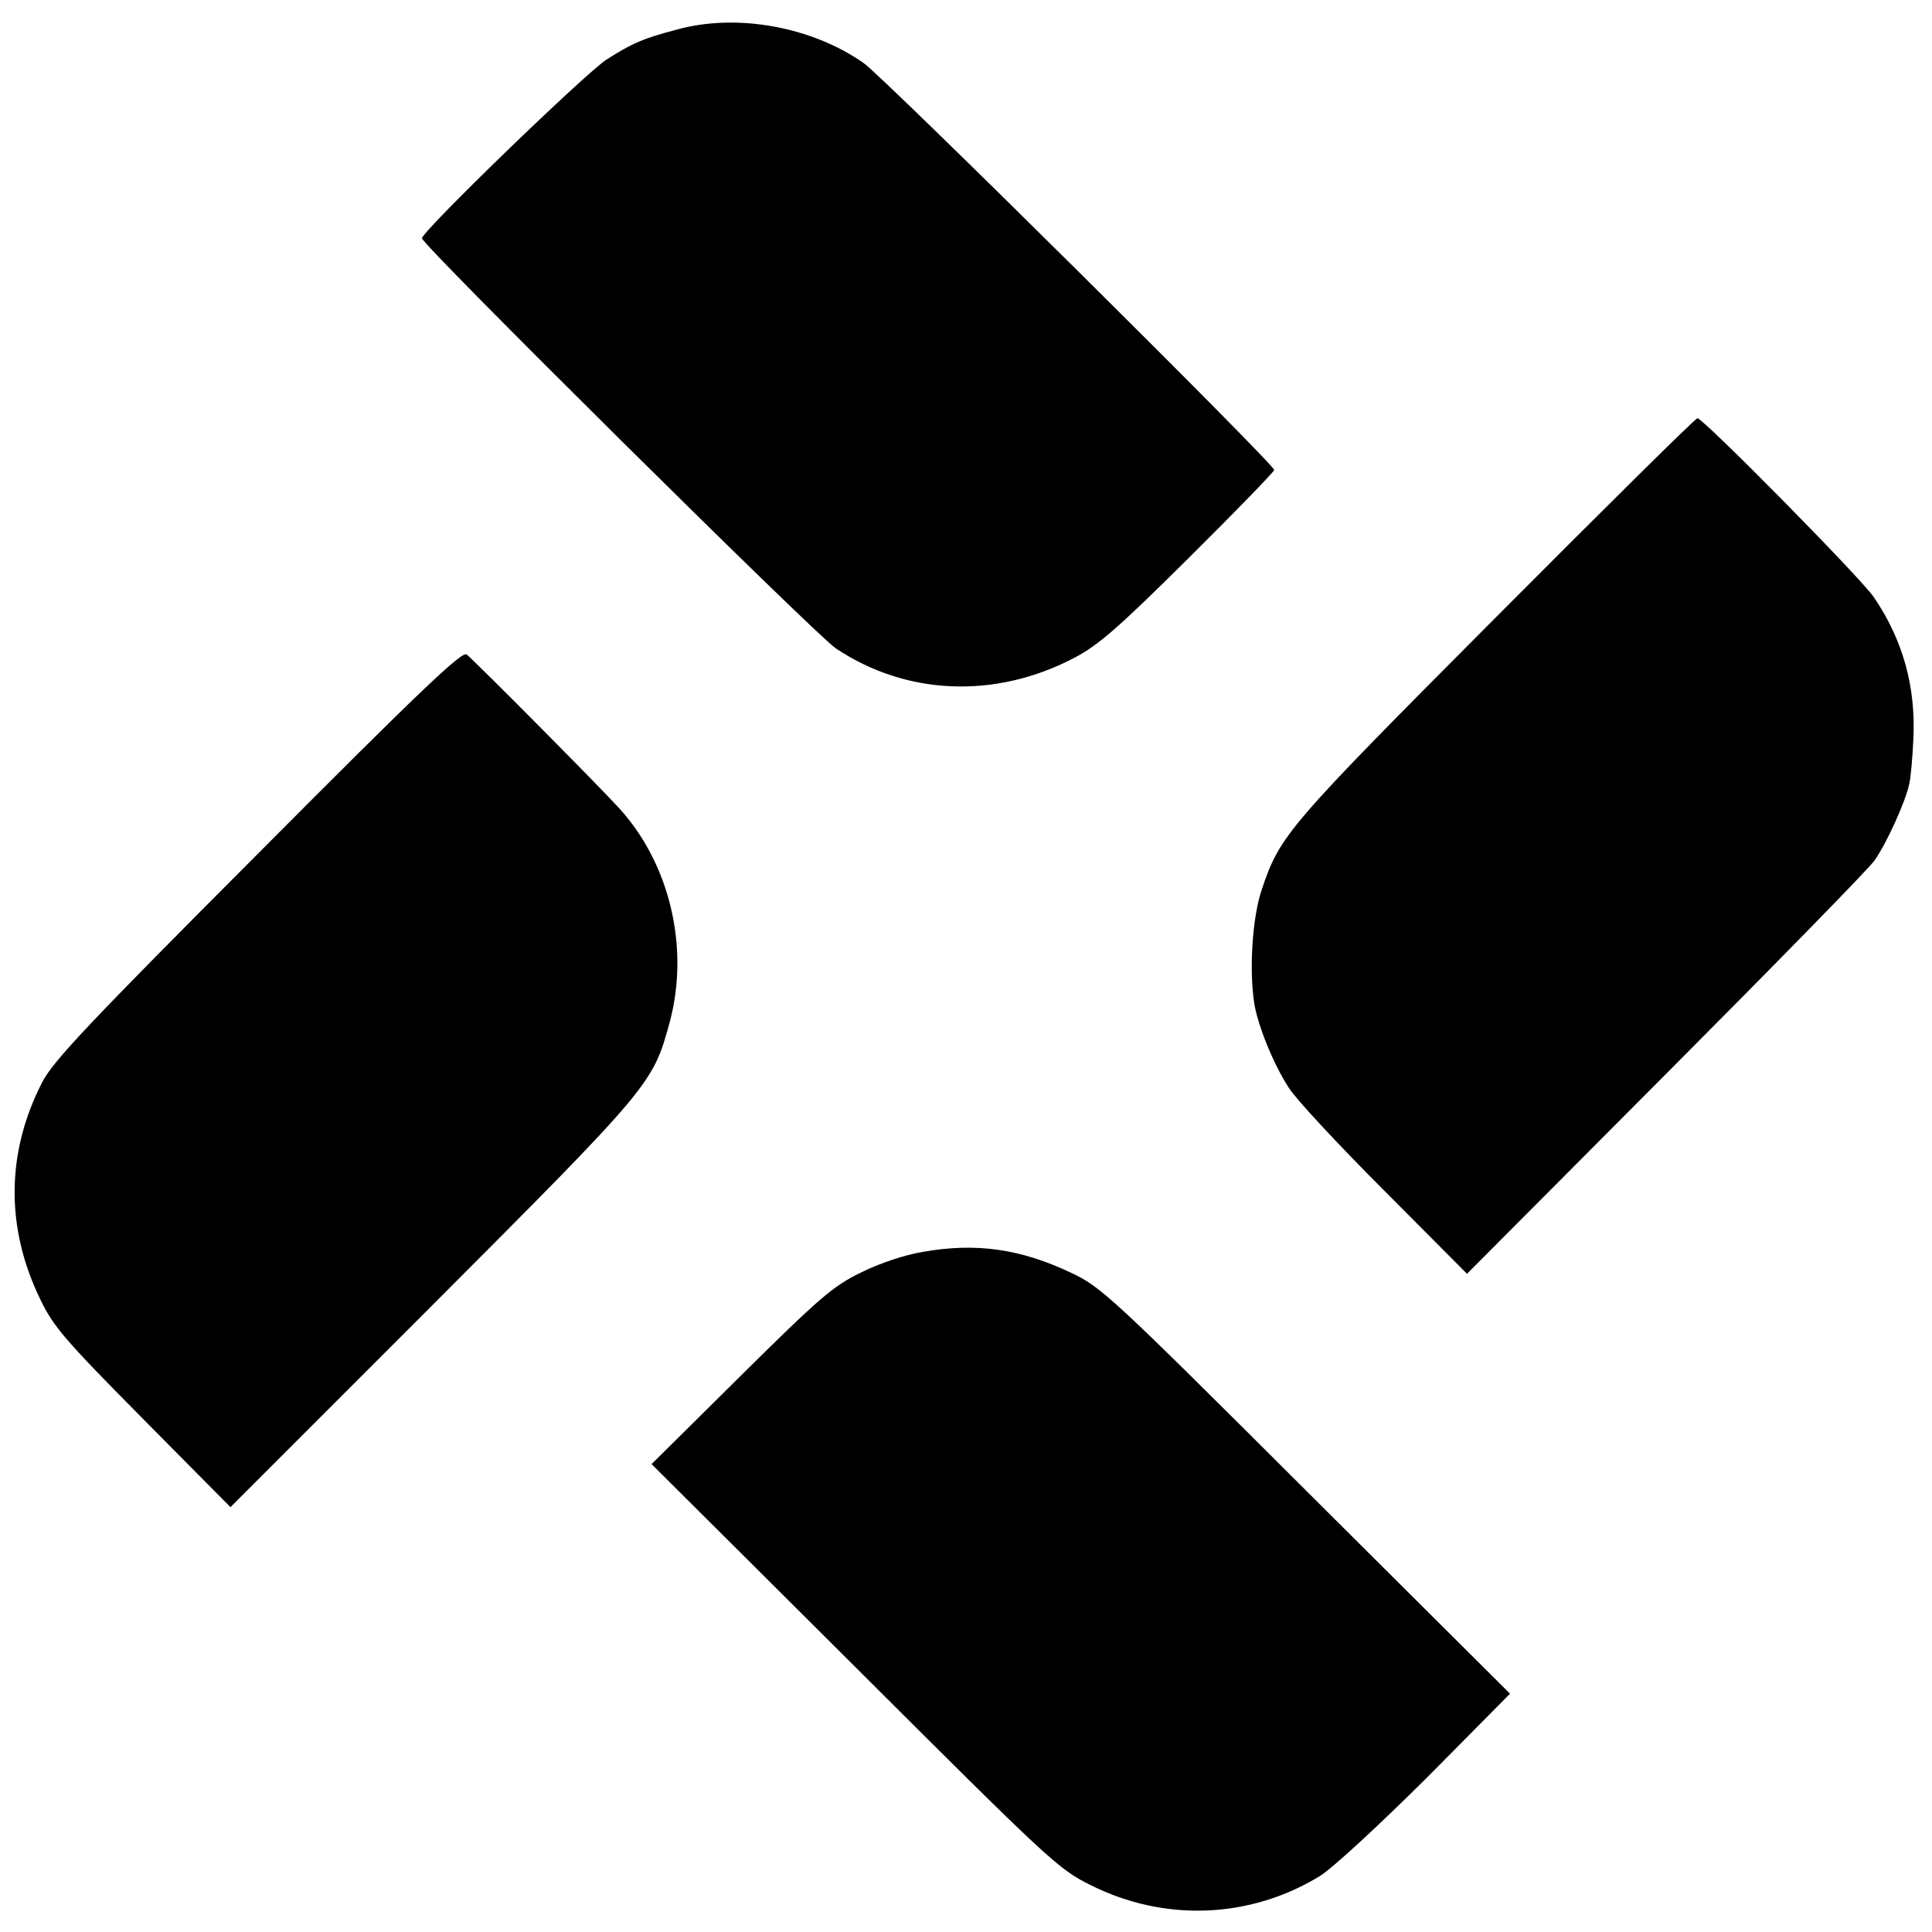 <?xml version="1.0" standalone="no"?>
<!DOCTYPE svg PUBLIC "-//W3C//DTD SVG 20010904//EN"
 "http://www.w3.org/TR/2001/REC-SVG-20010904/DTD/svg10.dtd">
<svg version="1.0" xmlns="http://www.w3.org/2000/svg"
 width="467pt" height="467pt" viewBox="0 0 467 467"
 preserveAspectRatio="xMidYMid meet">
<g transform="translate(0,467) scale(0.1,-0.1)"
fill="#000000" stroke="none">
<path d="M1638 4599 c-84 -22 -109 -33 -172 -73 -51 -33 -446 -415 -446 -432
0 -16 953 -960 1000 -991 170 -114 385 -123 575 -24 58 30 105 70 278 242 114
113 207 209 207 213 0 14 -946 952 -993 984 -126 88 -306 120 -449 81z"/>
<path d="M3614 3176 c-503 -505 -520 -525 -564 -656 -23 -67 -31 -195 -18
-277 9 -53 46 -145 83 -202 15 -25 118 -136 229 -247 l202 -203 480 482 c264
265 492 498 505 517 29 41 75 142 84 185 4 17 8 66 10 110 6 126 -26 240 -96
342 -33 48 -413 433 -426 432 -5 0 -224 -217 -489 -483z"/>
<path d="M624 2607 c-408 -409 -496 -502 -522 -553 -87 -169 -89 -351 -5 -524
32 -67 60 -99 248 -289 l212 -214 489 489 c531 532 532 534 573 684 48 180 0
382 -122 516 -51 56 -344 351 -369 372 -11 9 -112 -87 -504 -481z"/>
<path d="M2231 1644 c-44 -7 -106 -28 -150 -50 -68 -33 -100 -61 -291 -250
l-215 -213 490 -488 c473 -472 493 -491 572 -530 178 -89 384 -81 553 22 32
20 140 120 258 237 l202 204 -492 490 c-470 469 -496 493 -568 527 -122 58
-230 74 -359 51z"/>
</g>
</svg>
